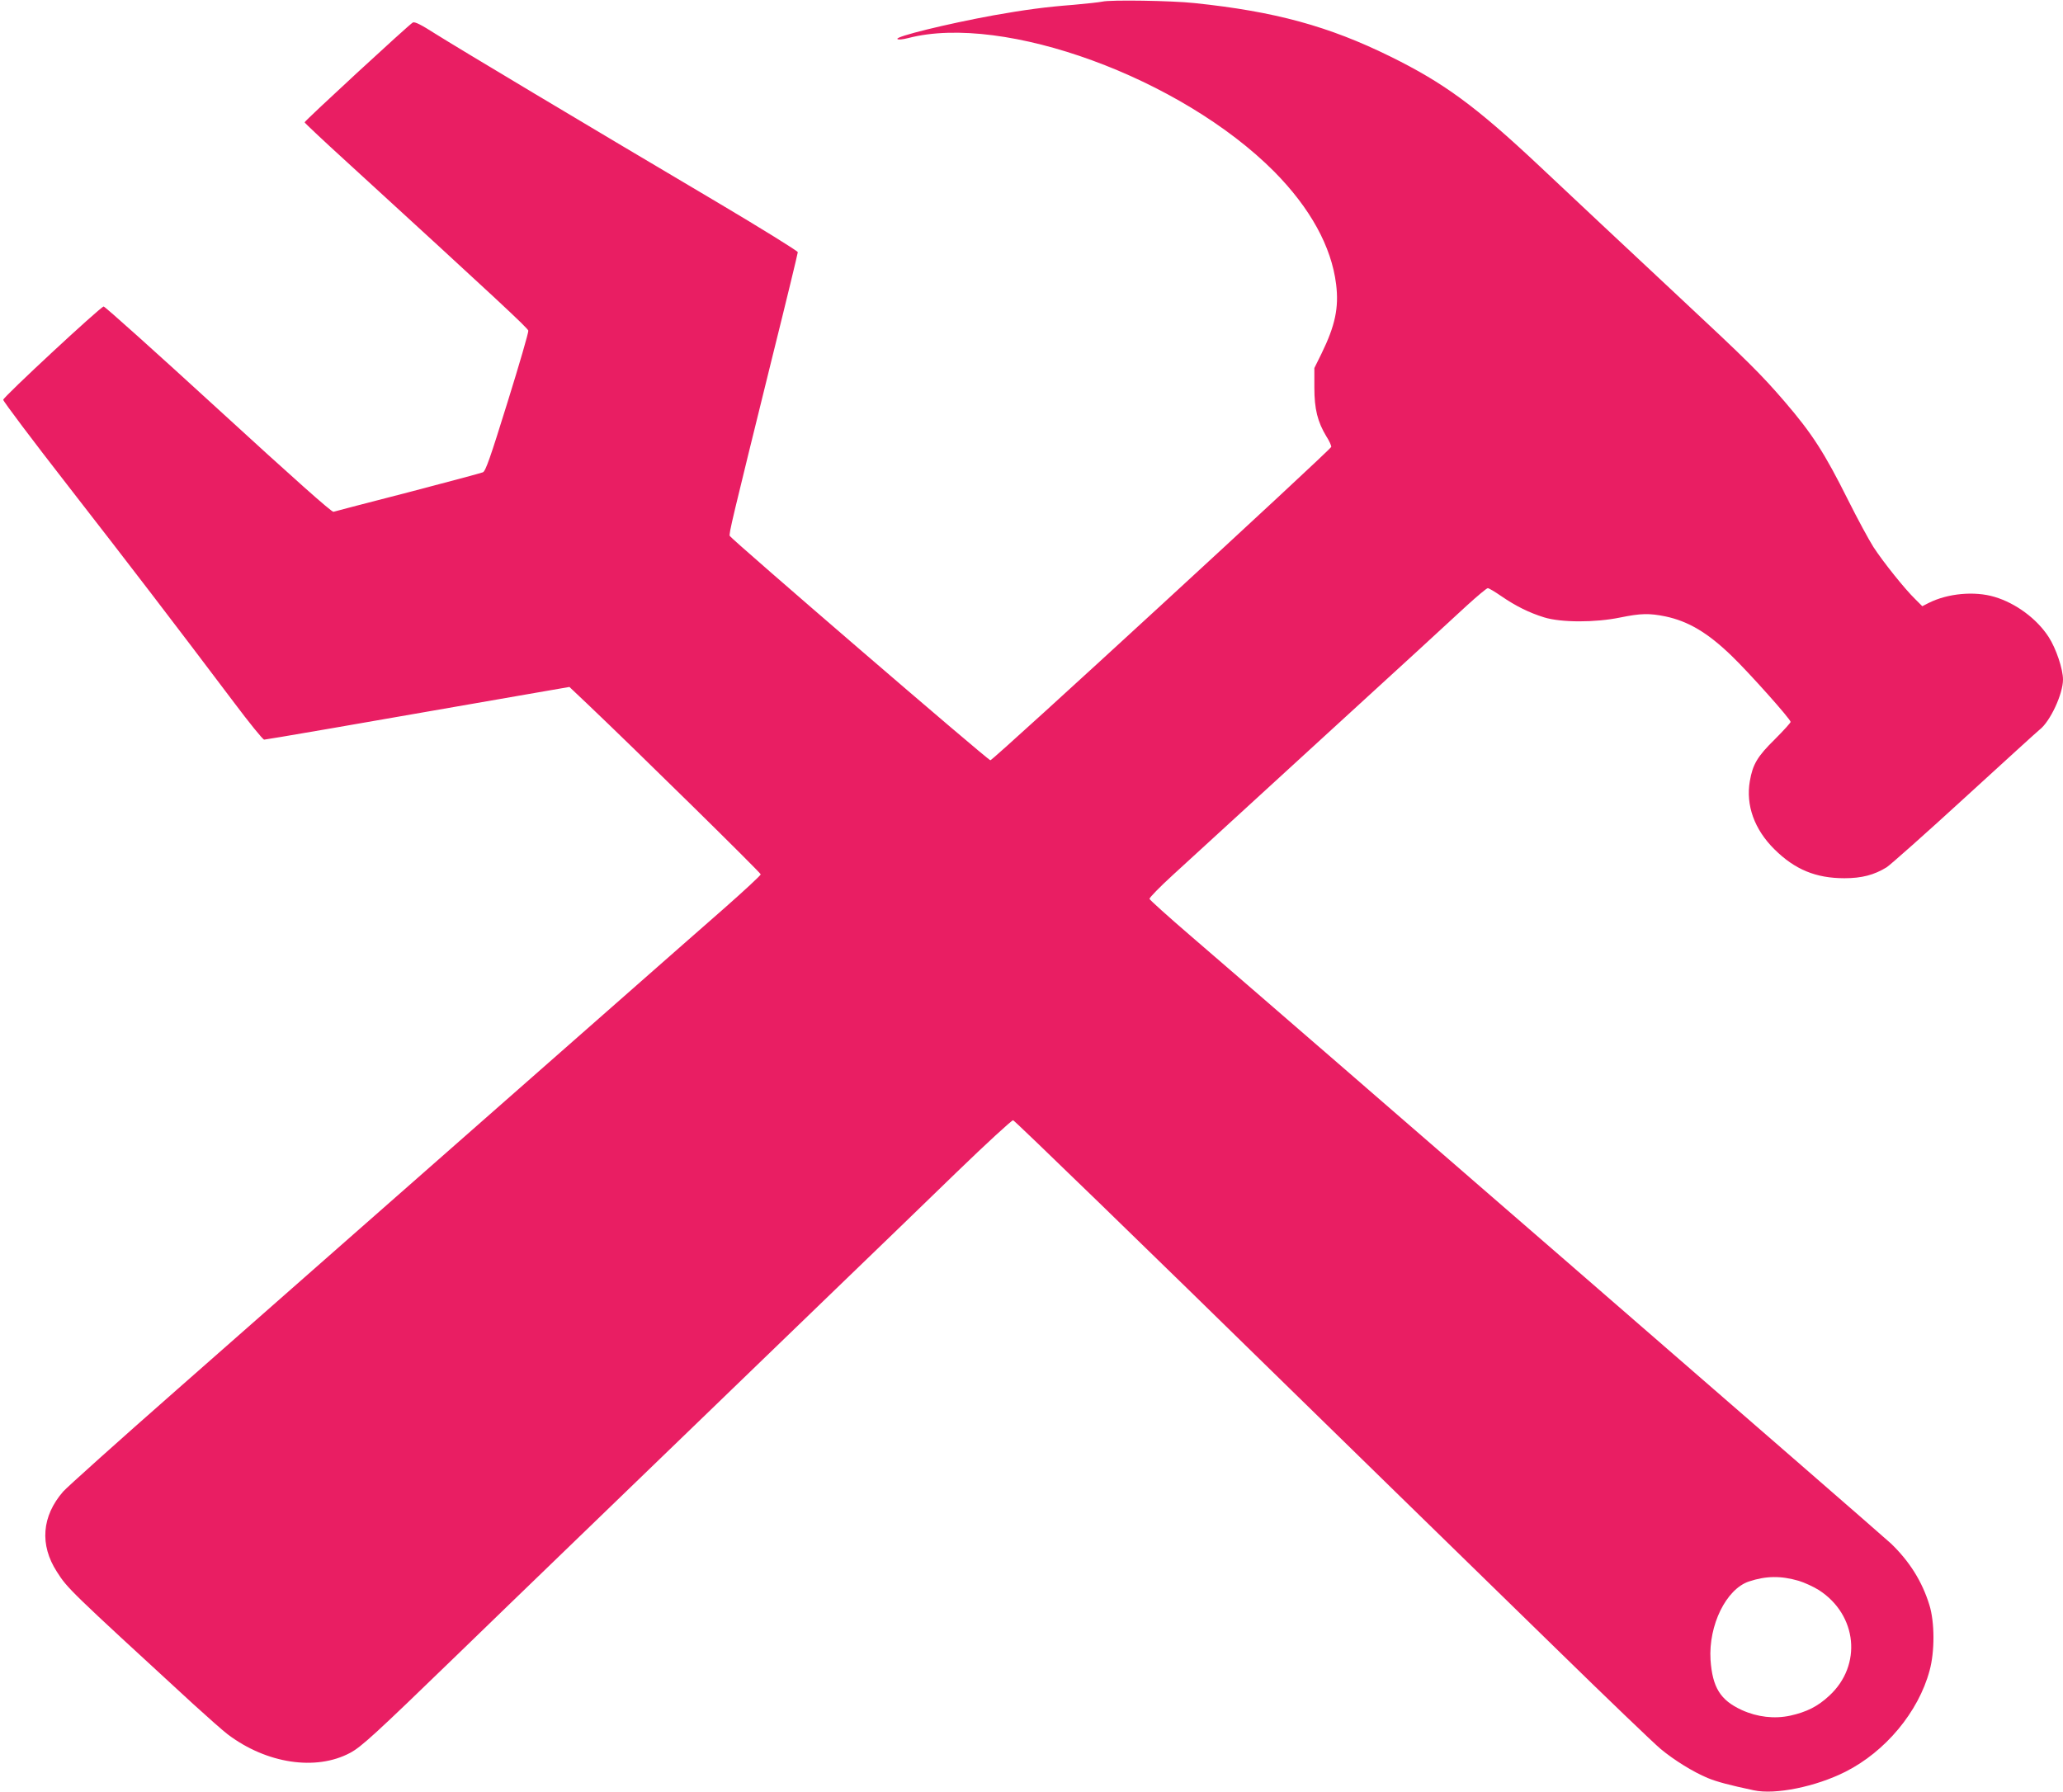 <?xml version="1.0" standalone="no"?>
<!DOCTYPE svg PUBLIC "-//W3C//DTD SVG 20010904//EN"
 "http://www.w3.org/TR/2001/REC-SVG-20010904/DTD/svg10.dtd">
<svg version="1.0" xmlns="http://www.w3.org/2000/svg"
 width="1280pt" height="1112pt" viewBox="0 0 1280 1112"
 preserveAspectRatio="xMidYMid meet">
<g transform="translate(0,1112) scale(0.1,-0.1)"
fill="#e91e63" stroke="none">
<path d="M6840 11110 c-19 -4 -100 -13 -180 -20 -171 -13 -304 -31 -495 -65
-290 -53 -612 -132 -597 -147 6 -6 32 -3 68 6 594 154 1692 -248 2270 -829
224 -227 355 -465 384 -699 18 -146 -6 -257 -91 -431 l-44 -89 0 -121 c0 -134
20 -213 75 -304 17 -26 30 -55 30 -64 0 -15 -2092 -1940 -2115 -1945 -12 -3
-1601 1366 -1617 1392 -7 12 12 90 261 1099 89 357 161 655 161 662 0 7 -224
146 -497 308 -843 499 -1613 960 -1748 1045 -94 60 -132 79 -144 72 -23 -12
-671 -610 -671 -619 0 -4 118 -115 263 -247 933 -854 1122 -1030 1125 -1046 2
-10 -56 -210 -129 -444 -108 -348 -136 -428 -153 -435 -12 -5 -221 -61 -466
-125 -245 -63 -452 -117 -461 -120 -11 -3 -248 208 -715 636 -384 352 -704
639 -711 638 -24 -6 -623 -562 -623 -579 0 -9 181 -250 403 -535 388 -499 653
-845 1027 -1341 96 -128 181 -233 189 -233 12 0 530 89 1571 271 63 11 162 28
219 38 l104 18 113 -107 c300 -285 1074 -1046 1074 -1056 0 -6 -102 -101 -227
-211 -126 -110 -404 -355 -619 -544 -559 -492 -1224 -1077 -1704 -1499 -228
-201 -712 -627 -1076 -947 -363 -319 -679 -603 -702 -629 -133 -153 -147 -331
-39 -498 66 -104 78 -115 846 -821 90 -82 186 -167 214 -188 241 -182 547
-228 759 -115 70 37 157 117 669 613 221 215 484 468 583 564 100 96 366 353
591 571 226 218 489 472 585 565 96 93 360 347 585 565 226 218 563 543 749
724 186 180 345 326 352 324 11 -3 839 -806 1719 -1668 132 -129 425 -415 650
-635 226 -220 672 -656 992 -968 320 -313 615 -596 656 -630 84 -70 202 -143
293 -181 56 -23 134 -44 285 -76 133 -29 385 22 569 115 248 125 453 371 522
627 33 119 32 302 -1 408 -45 146 -123 270 -238 381 -53 51 -3767 3274 -4351
3776 -136 117 -248 218 -250 225 -1 7 64 74 145 148 82 75 499 457 928 850
429 392 832 762 896 822 65 59 123 108 130 108 7 0 44 -22 83 -49 92 -63 173
-103 266 -132 106 -33 318 -33 473 -1 127 26 180 27 279 7 143 -30 263 -101
412 -245 107 -103 366 -393 366 -410 0 -5 -44 -54 -98 -108 -108 -106 -137
-155 -155 -259 -26 -150 28 -300 152 -423 127 -126 257 -180 435 -180 107 0
184 20 262 68 24 16 243 210 486 433 243 222 451 412 463 421 66 51 145 222
145 311 0 65 -43 193 -89 264 -73 113 -204 210 -336 249 -124 37 -290 22 -409
-38 l-39 -20 -44 44 c-63 61 -197 228 -259 323 -28 44 -99 175 -157 291 -147
294 -223 413 -396 614 -143 166 -227 250 -656 650 -291 272 -686 642 -864 810
-394 370 -591 515 -926 680 -380 187 -714 279 -1215 331 -137 15 -521 21 -570
9z m4320 -9800 c36 -11 93 -37 126 -58 238 -154 269 -466 64 -655 -72 -67
-140 -101 -243 -124 -98 -21 -203 -9 -300 35 -133 61 -182 140 -194 312 -13
214 97 439 239 486 106 35 197 36 308 4z"/>
</g>
</svg>
